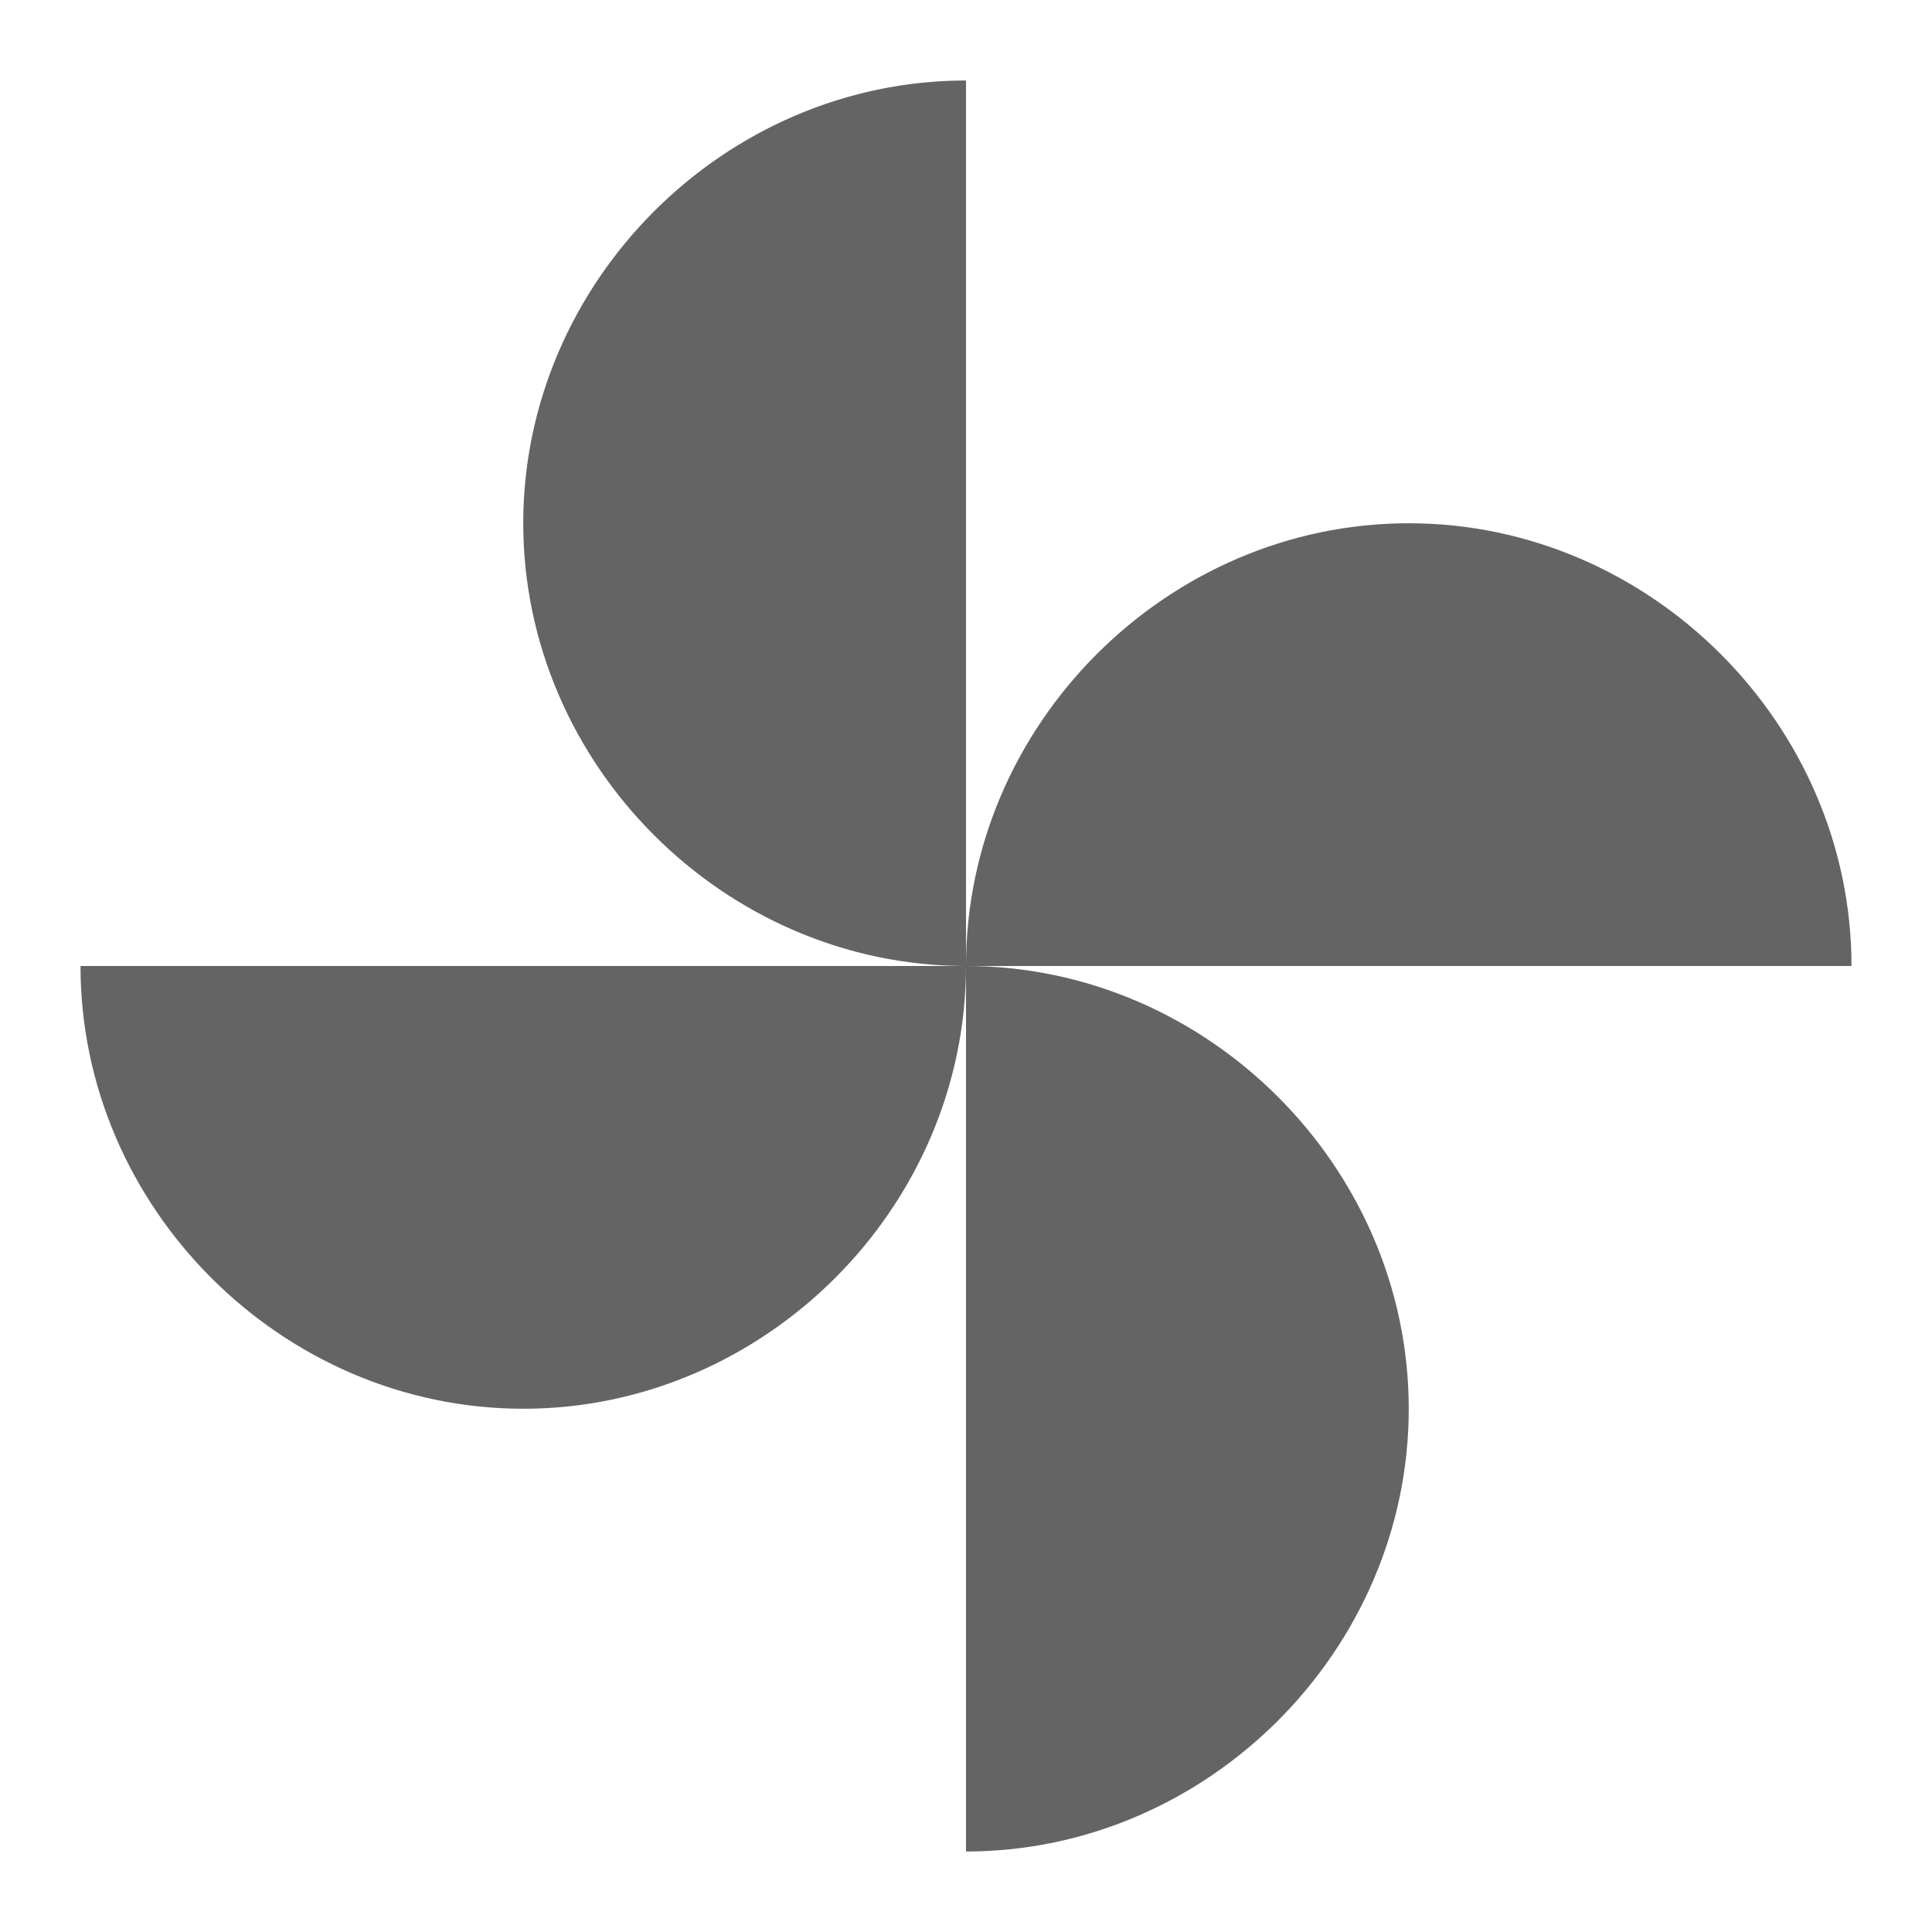 <?xml version="1.0"?>
<svg xmlns="http://www.w3.org/2000/svg" xmlns:xlink="http://www.w3.org/1999/xlink" aria-hidden="true" width="1em" height="1em" viewBox="0 0 24 24" data-icon="mdi:pinwheel" data-width="1em" data-height="1em" data-inline="false" class="iconify"><path d="M12 12c0-3 2.5-5.5 5.5-5.5S23 9 23 12H12m0 0c0 3-2.5 5.5-5.5 5.5S1 15 1 12h11m0 0c-3 0-5.5-2.5-5.5-5.5S9 1 12 1v11m0 0c3 0 5.5 2.5 5.5 5.5S15 23 12 23V12z" fill="#646464"/></svg>
